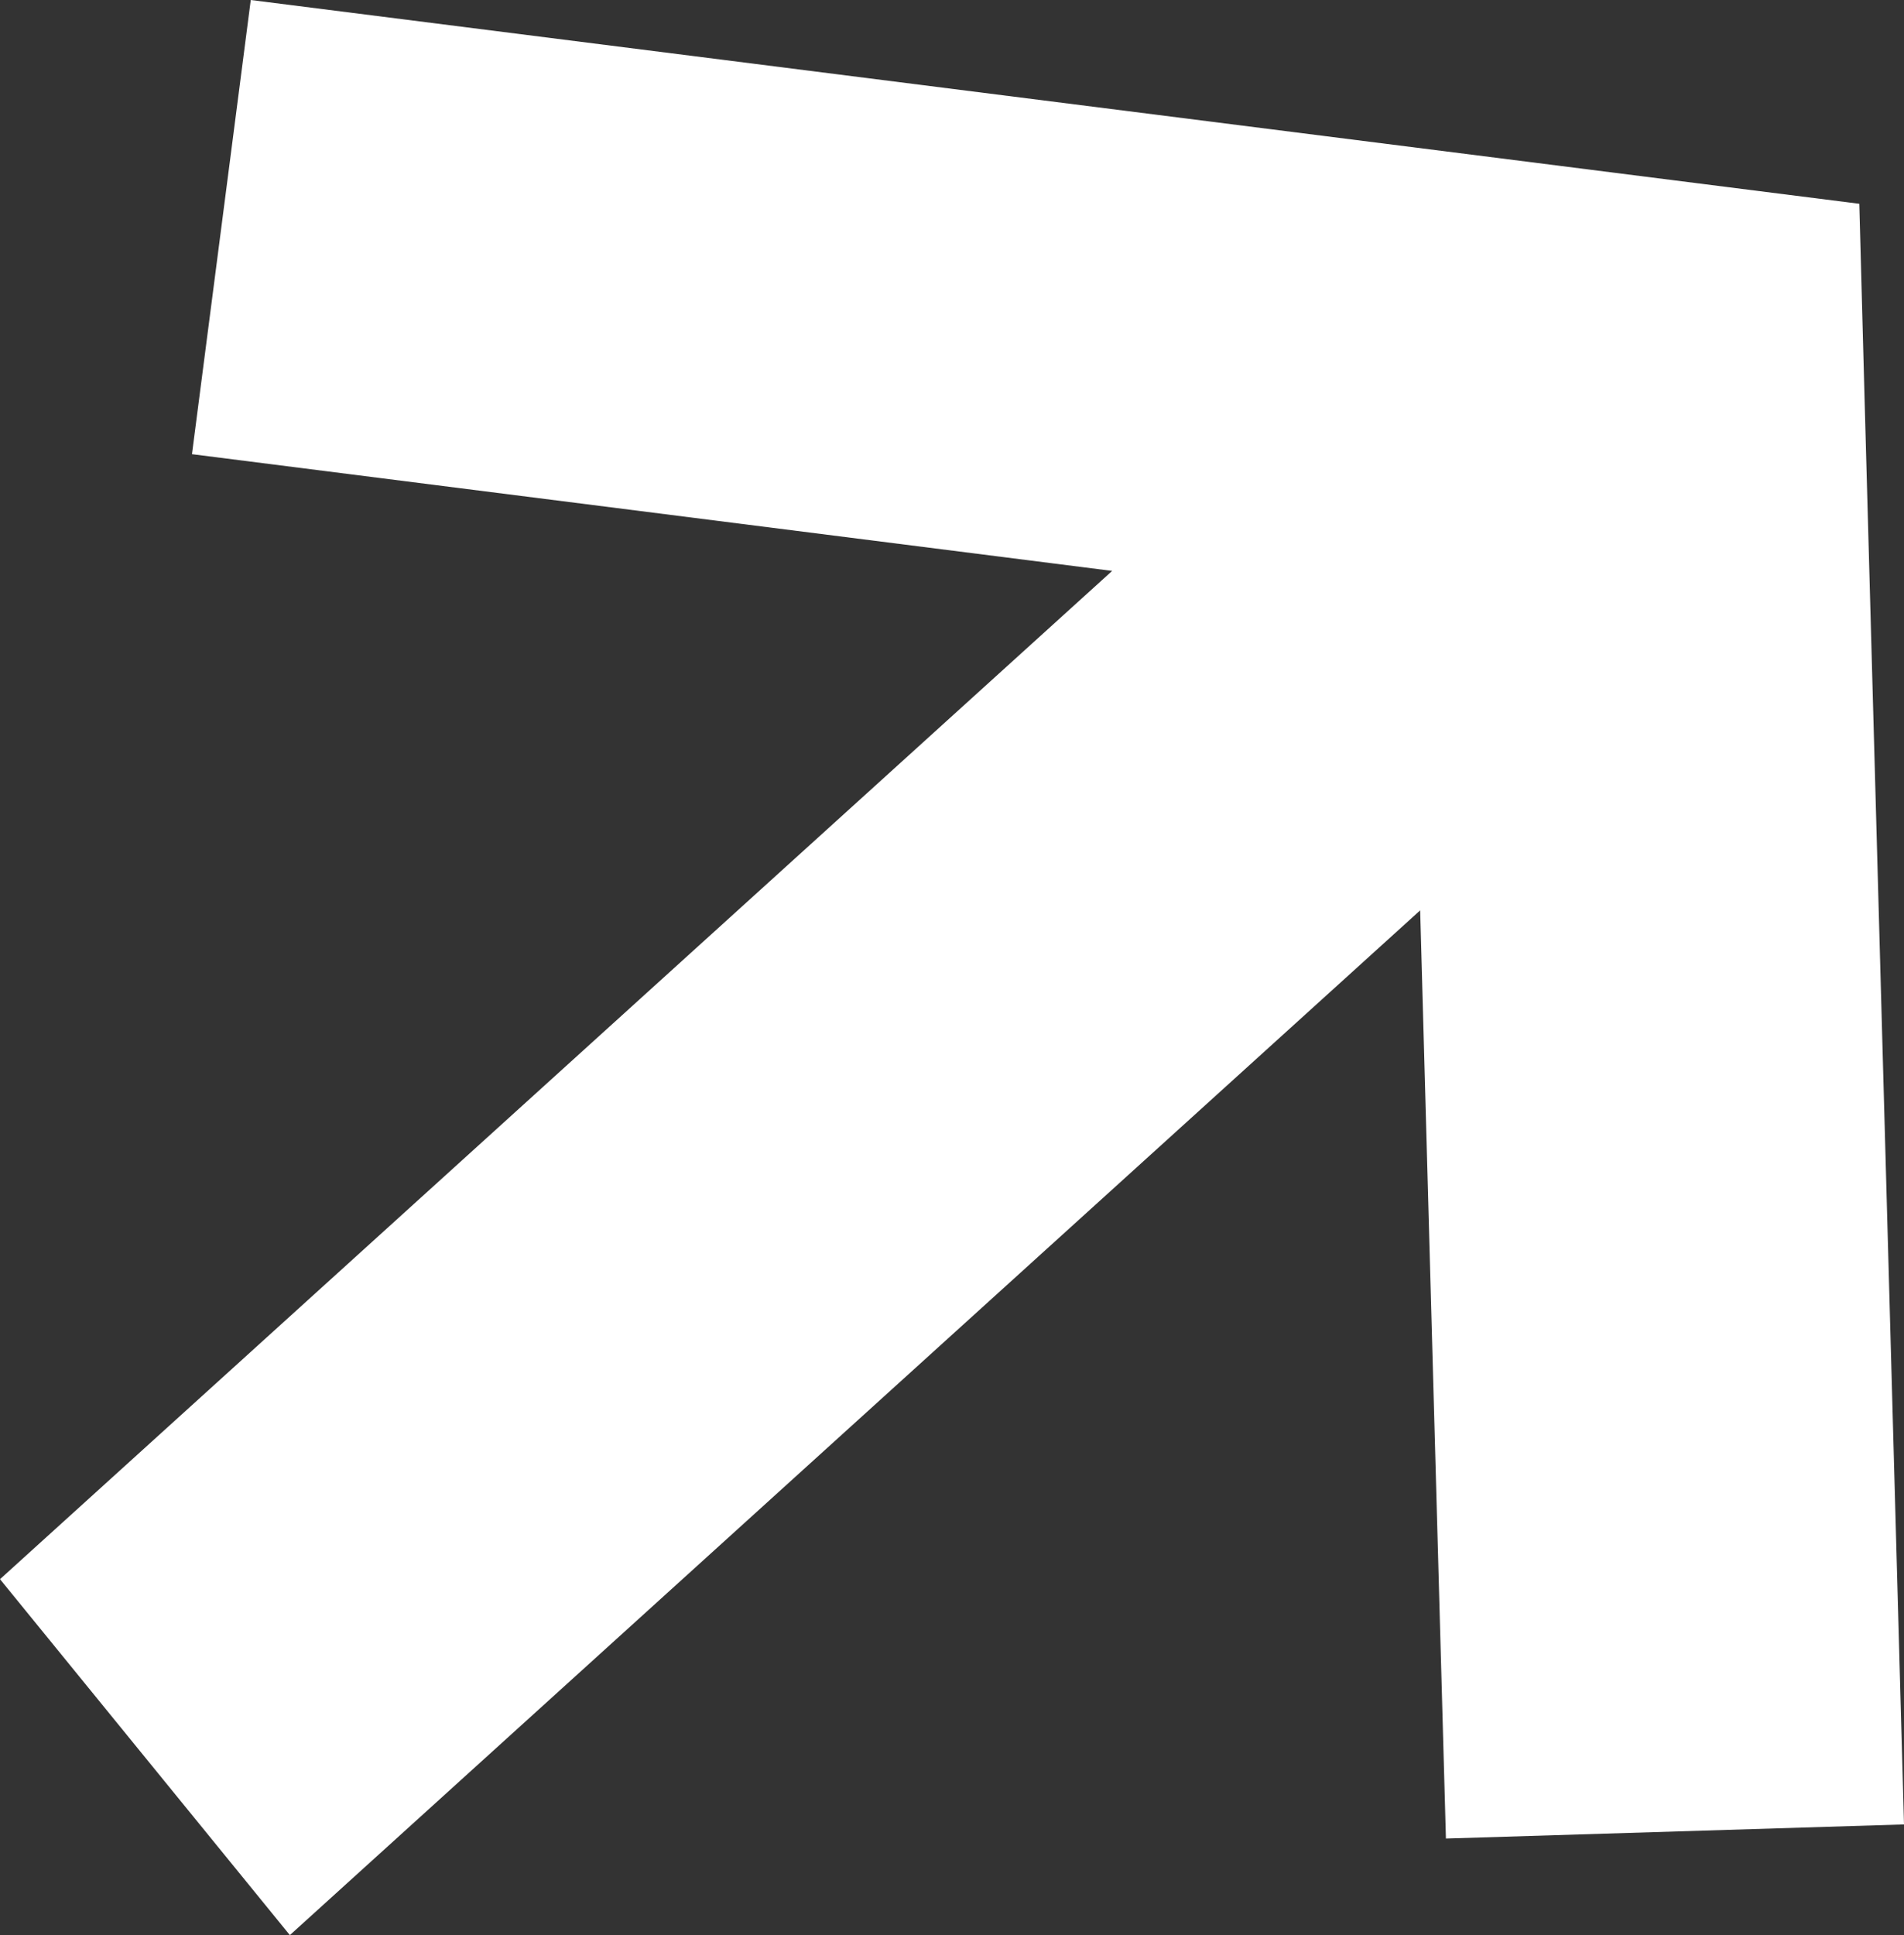 <?xml version="1.0" encoding="utf-8"?>
<svg viewBox="0 0 17 17.273" width="17px" height="17.273px" xmlns="http://www.w3.org/2000/svg" xmlns:bx="https://boxy-svg.com">
  <rect x="0" y="0" width="17" height="17.273" fill="#333333" stroke="none"/>
  <polygon points="16.648 3.562 16.601 1.819 2.239 0 1.714 4.054 9.93 5.096 0 14.096 2.588 17.273 12.68 8.126 12.91 16.411 17 16.285" style="fill: rgb(255, 255, 255);" bx:origin="0 0"/>
</svg>
